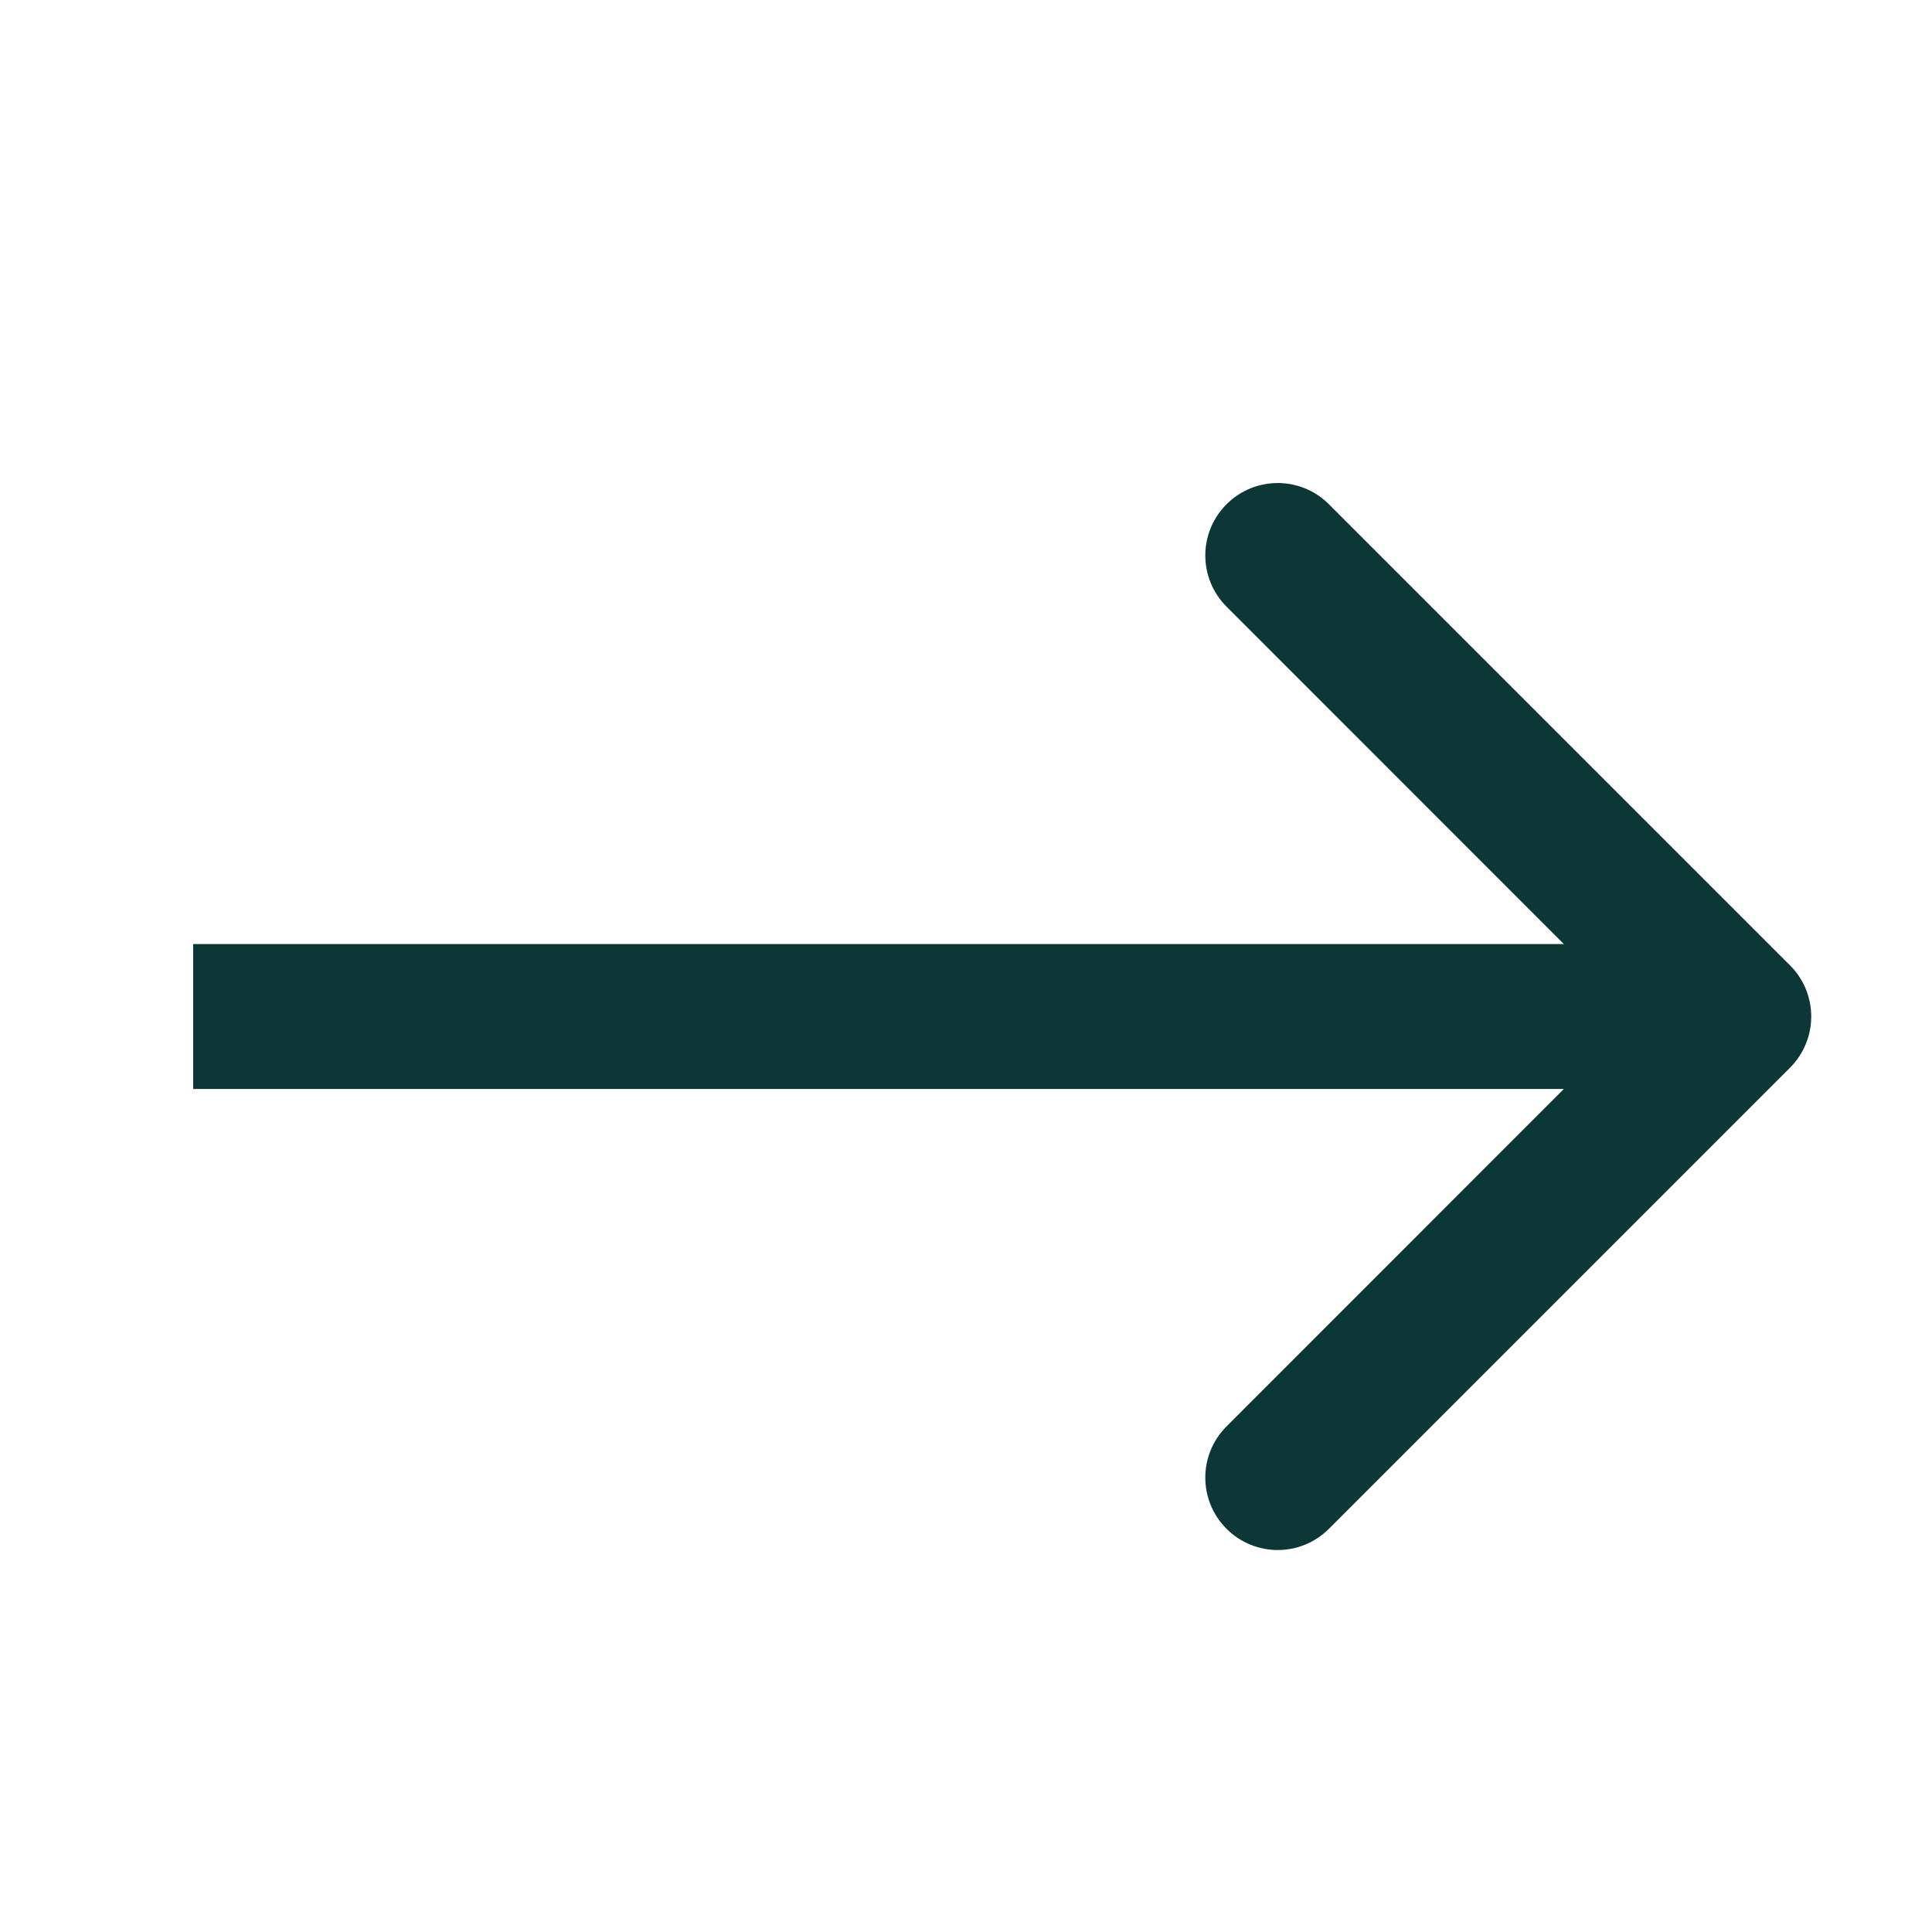 <svg width="20" height="20" viewBox="0 0 20 20" fill="none" xmlns="http://www.w3.org/2000/svg">
<path fill-rule="evenodd" clip-rule="evenodd" d="M13.757 5.22L18.53 9.993C18.823 10.286 18.823 10.76 18.53 11.053L13.757 15.826C13.464 16.119 12.99 16.119 12.697 15.826C12.404 15.533 12.404 15.059 12.697 14.766L16.189 11.273H2V9.773H16.189L12.697 6.28C12.404 5.987 12.404 5.513 12.697 5.22C12.99 4.927 13.464 4.927 13.757 5.22Z" fill="#0C3736"/>
</svg>
